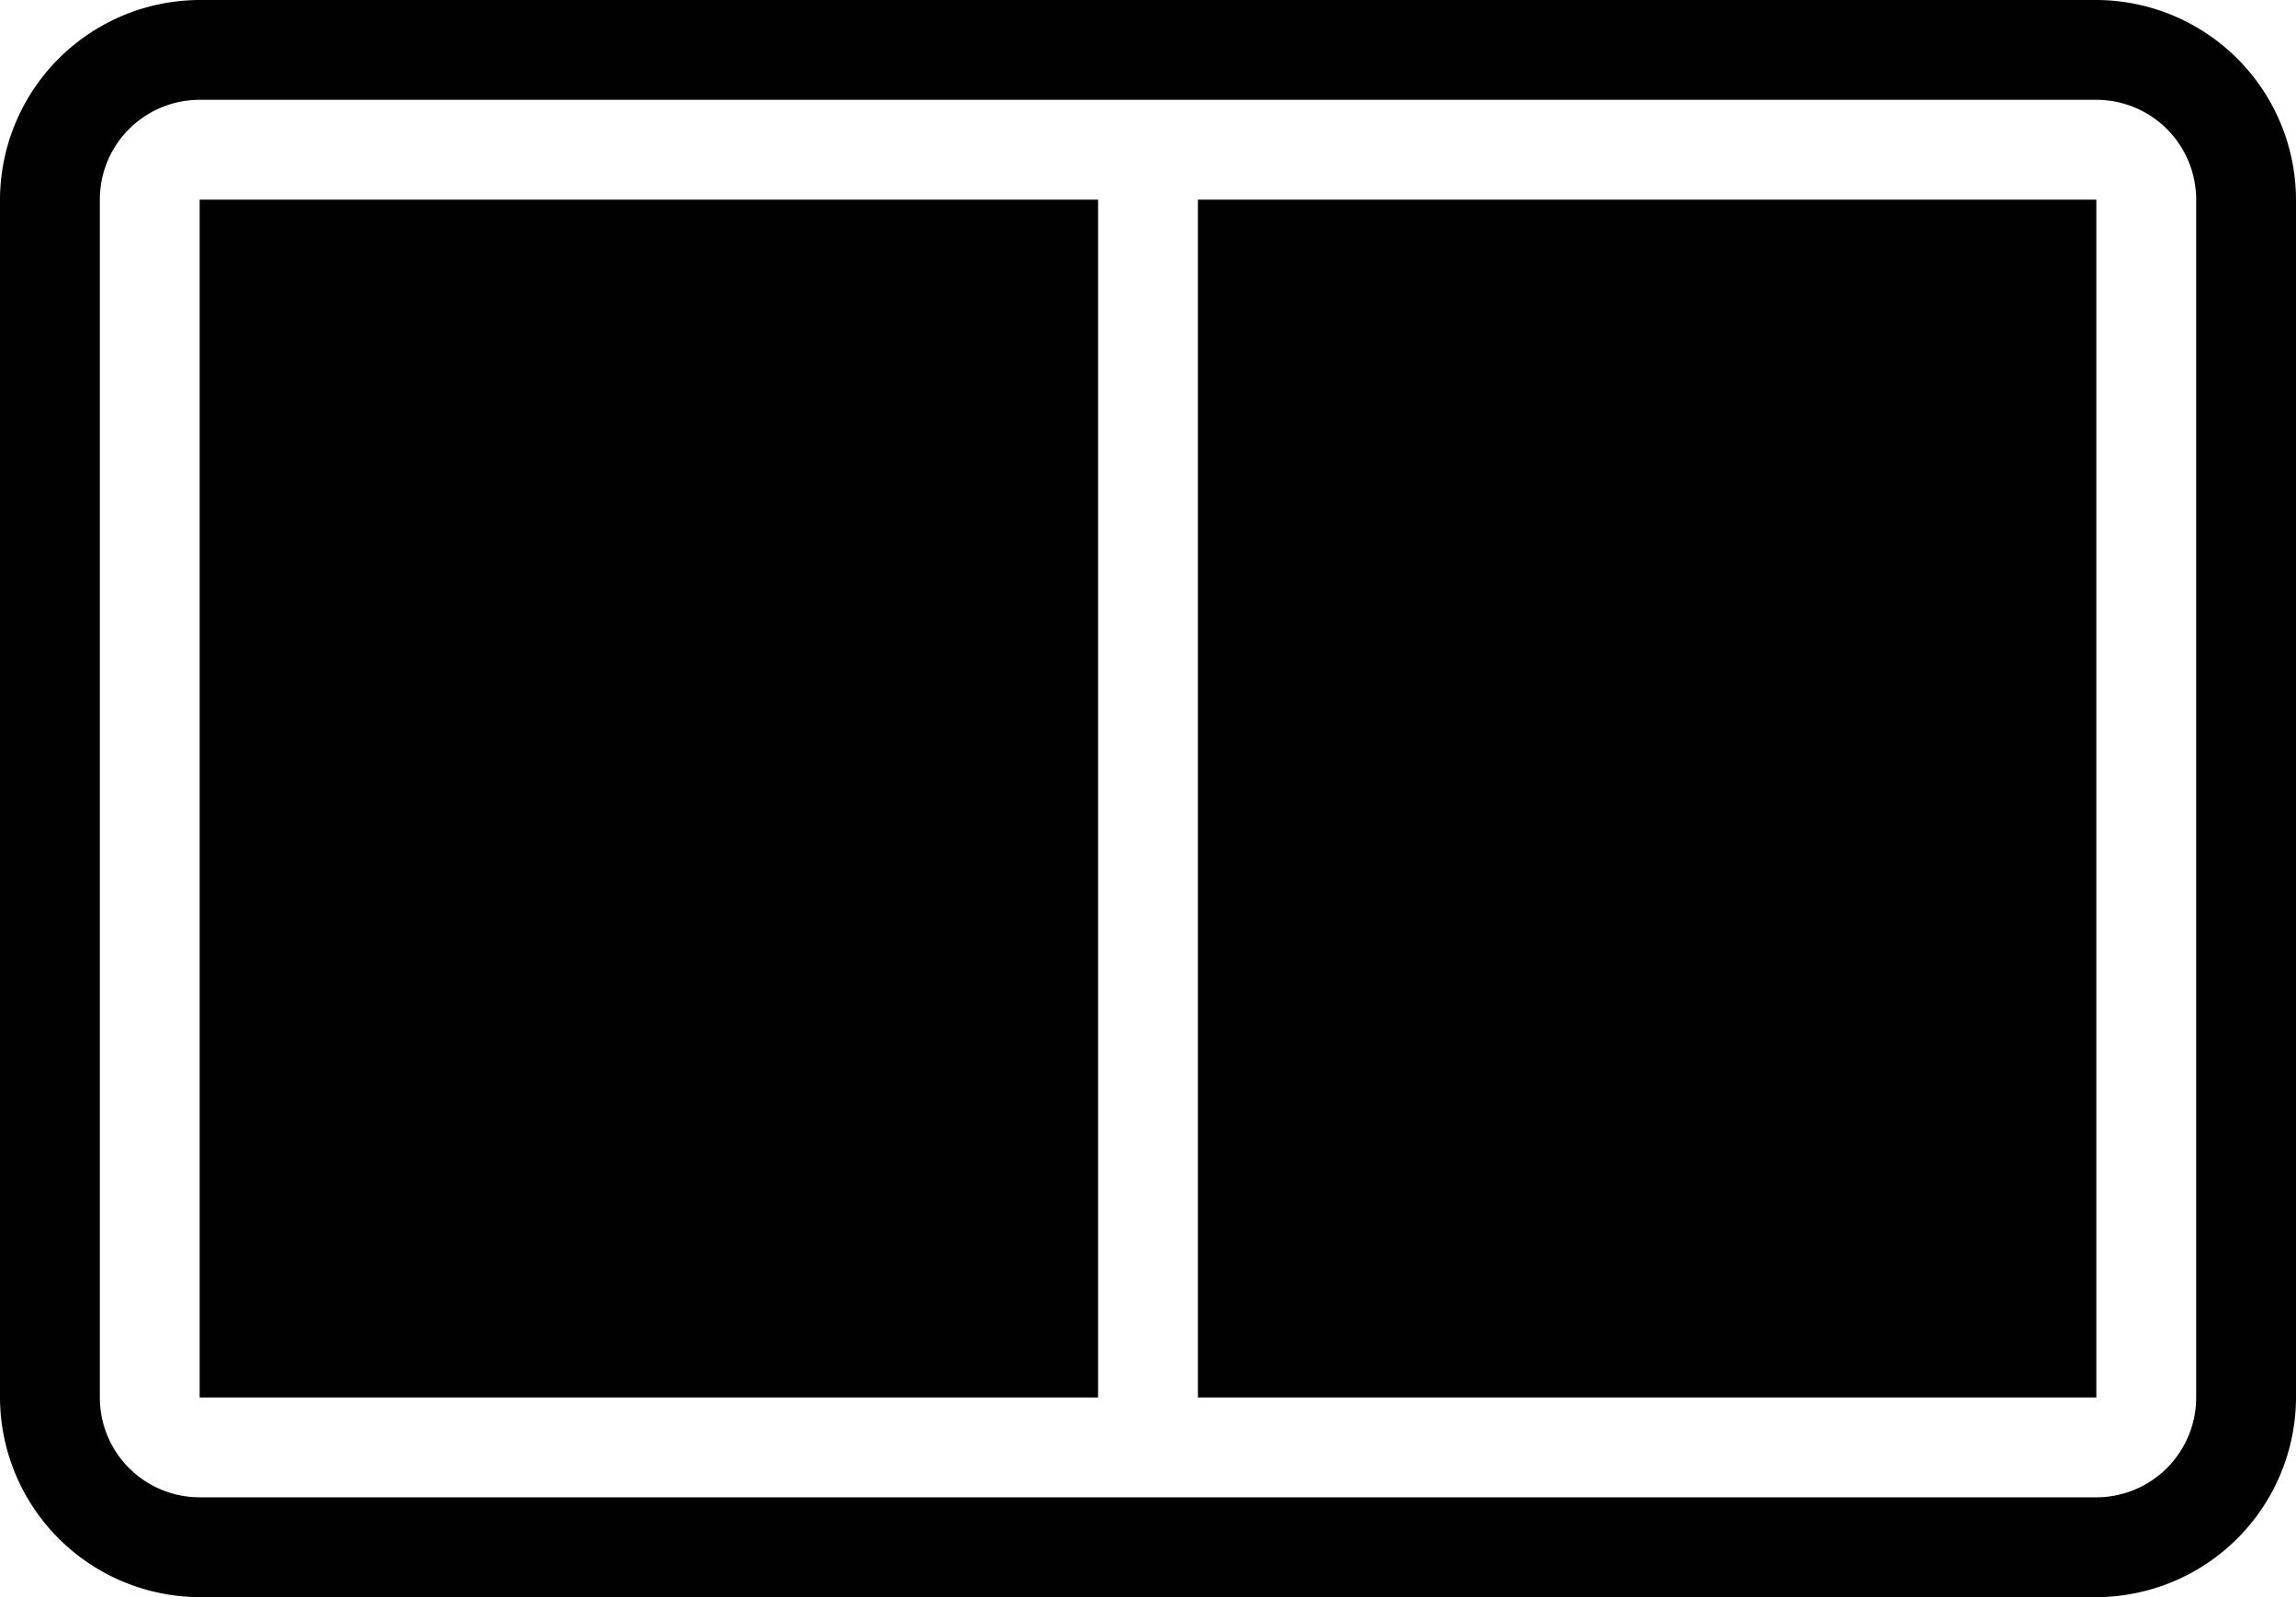 <svg id="631434e3-8942-42f6-912c-ee3c641cb92c" data-name="all icons" xmlns="http://www.w3.org/2000/svg" width="23" height="16" viewBox="0 0 23 16">
  <title>revision-compare</title>
  <path d="M22,14a1,1,0,0,1-1,1H2a1,1,0,0,1-1-1V2A1,1,0,0,1,2,1H21a1,1,0,0,1,1,1V14m1,0V2a2.006,2.006,0,0,0-2-2H2A2.006,2.006,0,0,0,0,2V14a2.006,2.006,0,0,0,2,2H21a2.006,2.006,0,0,0,2-2ZM11,14H2V2h9Zm10,0H12V2h9Z" fill="currentColor" />
</svg>
